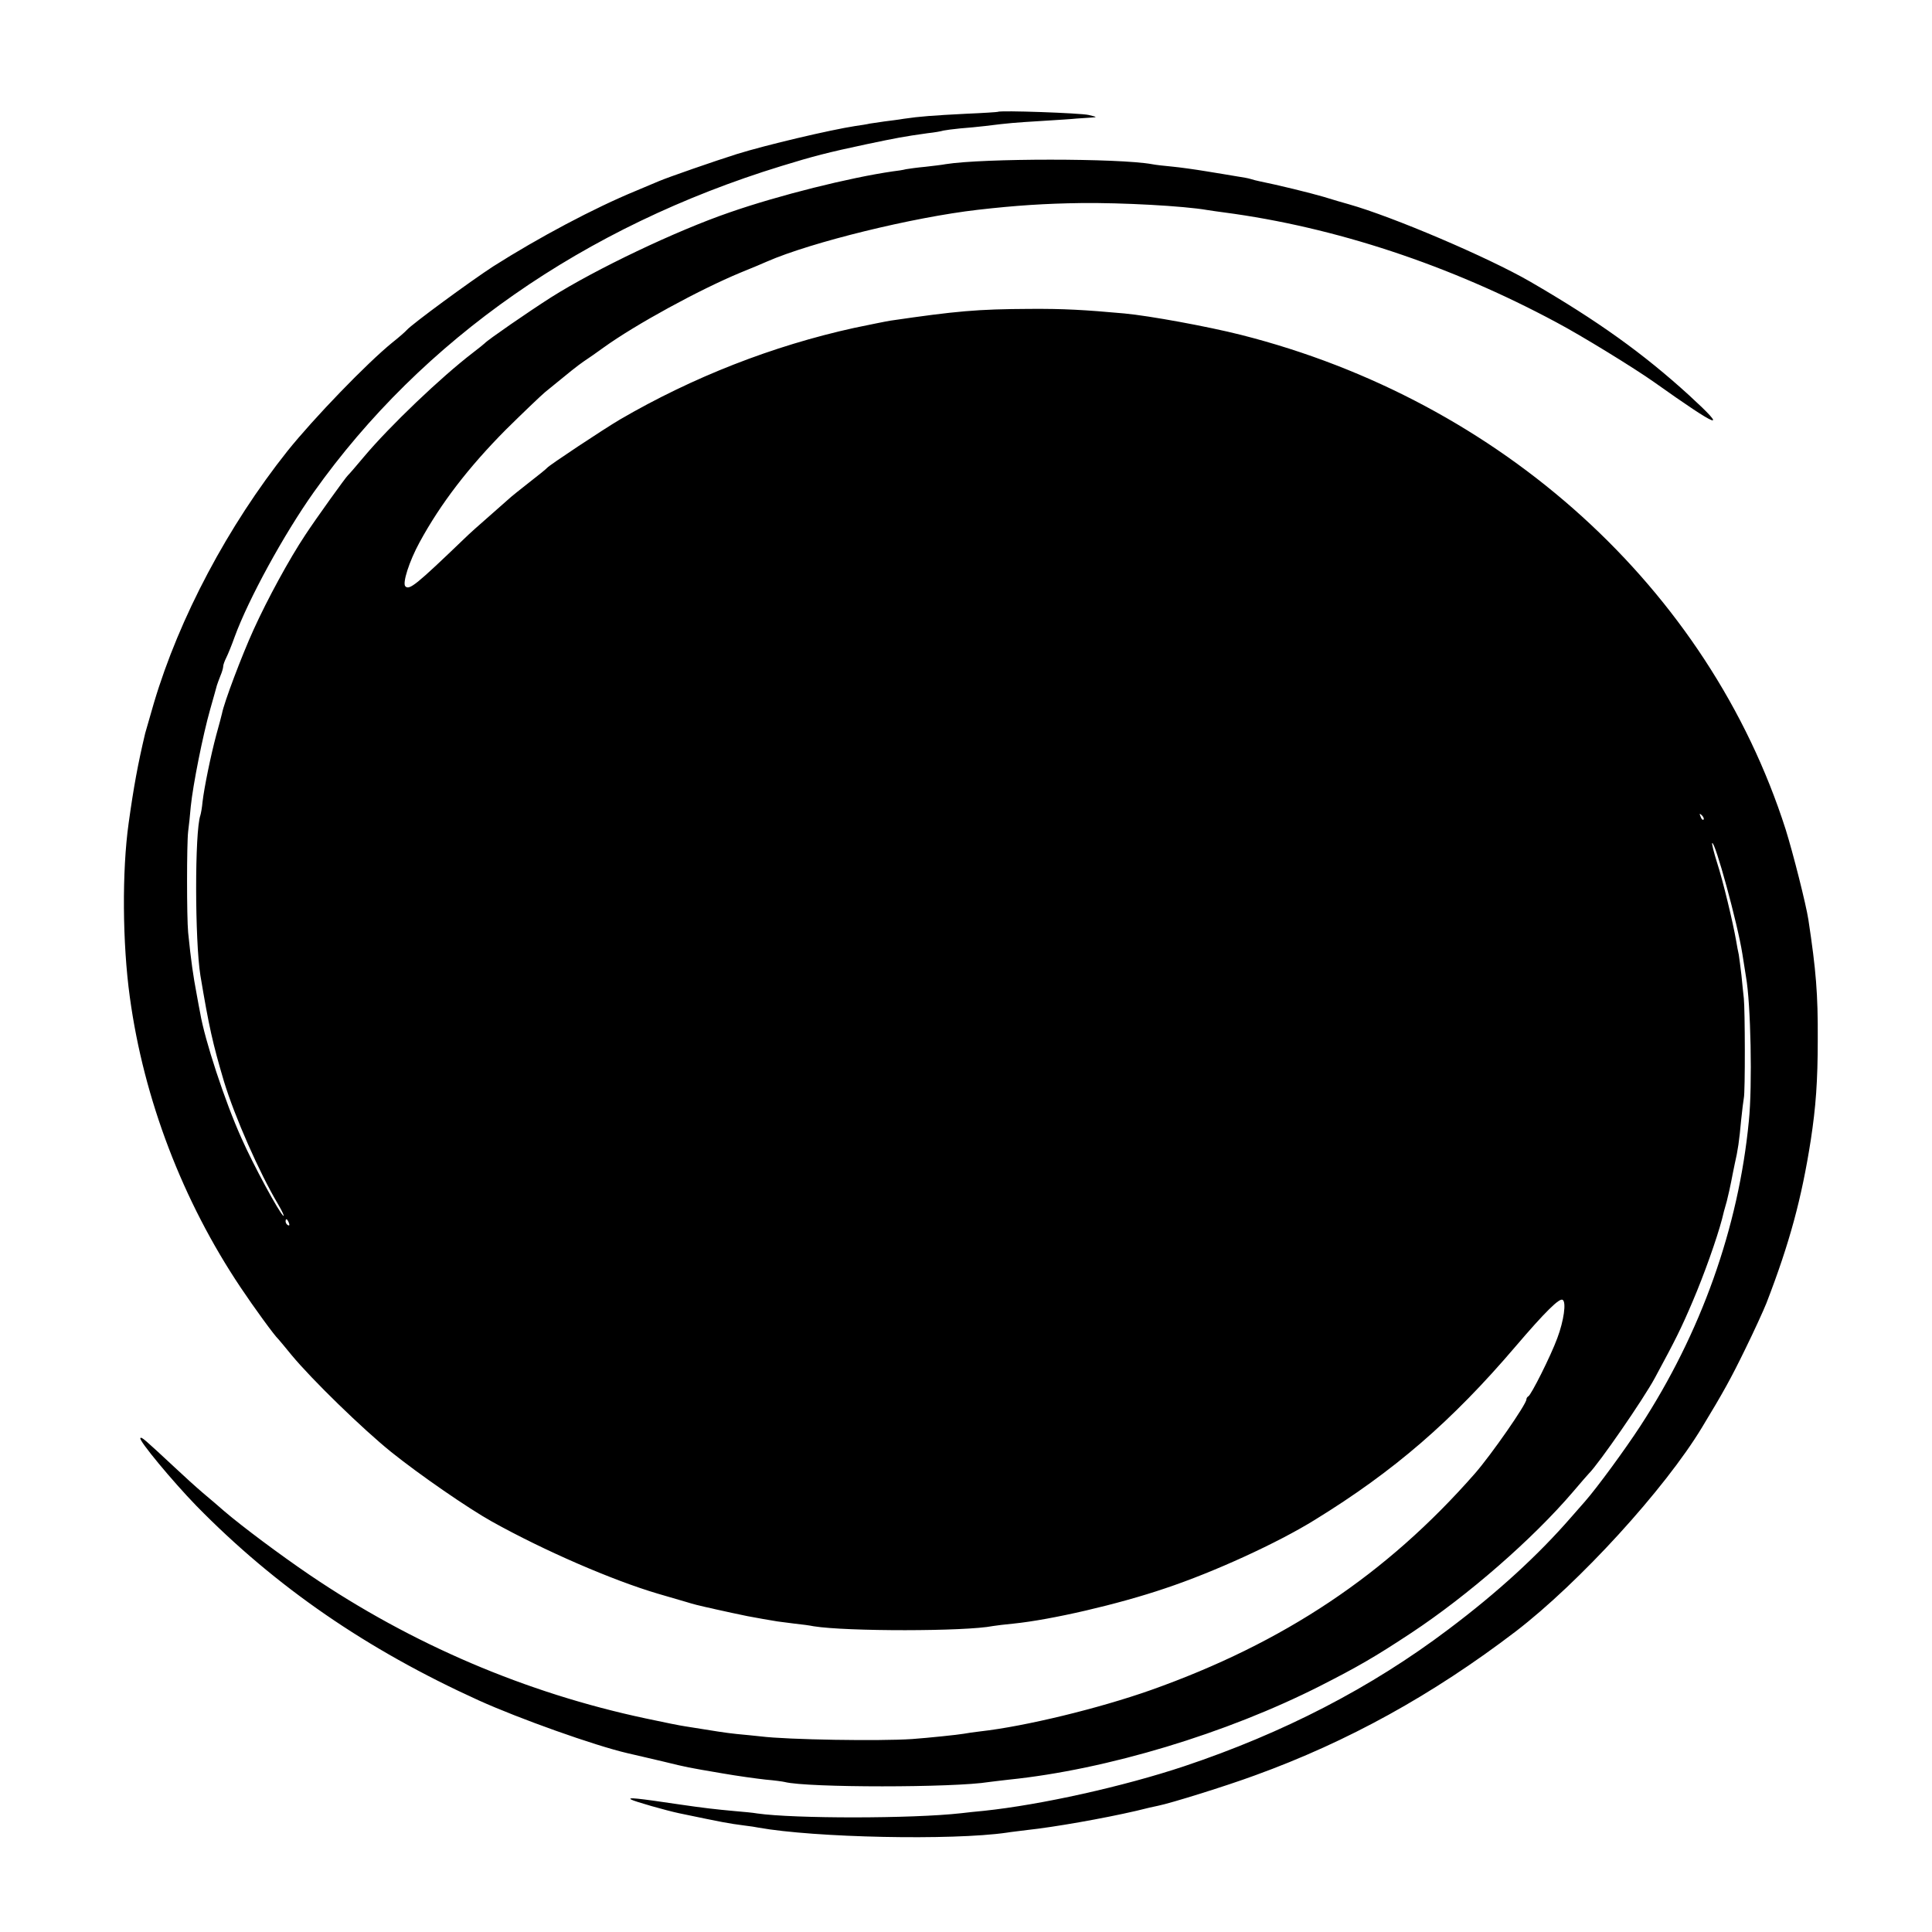<?xml version="1.0" standalone="no"?>
<!DOCTYPE svg PUBLIC "-//W3C//DTD SVG 20010904//EN"
 "http://www.w3.org/TR/2001/REC-SVG-20010904/DTD/svg10.dtd">
<svg version="1.0" xmlns="http://www.w3.org/2000/svg"
 width="805pt" height="805pt" viewBox="0 0 805 805"
 preserveAspectRatio="xMidYMid meet">
<g transform="translate(0,805) scale(0.1,-0.1)"
fill="#000000" stroke="none">
<path d="M4158 7584 c-2 -1 -61 -5 -133 -8 -136 -7 -193 -11 -260 -21 -22 -4
-58 -8 -80 -11 -22 -3 -49 -7 -61 -9 -12 -3 -39 -7 -60 -10 -104 -16 -372 -79
-494 -117 -89 -28 -288 -97 -325 -113 -16 -7 -59 -25 -95 -40 -175 -72 -406
-195 -595 -315 -94 -61 -338 -240 -360 -265 -5 -6 -32 -30 -60 -52 -107 -87
-327 -315 -437 -452 -248 -312 -451 -694 -557 -1051 -17 -58 -33 -114 -36
-125 -31 -131 -48 -224 -69 -375 -28 -199 -26 -501 5 -725 58 -425 220 -849
462 -1210 54 -81 142 -202 157 -215 3 -3 27 -32 54 -65 86 -104 297 -309 416
-405 117 -94 321 -235 420 -290 219 -122 501 -244 690 -300 41 -12 95 -28 120
-35 25 -8 61 -17 80 -21 19 -4 37 -8 40 -9 21 -5 119 -26 135 -29 25 -5 105
-19 125 -22 8 -1 40 -5 70 -9 30 -3 66 -8 80 -11 135 -22 634 -22 748 1 13 2
51 7 85 10 157 16 435 80 632 147 204 68 468 189 623 285 330 203 571 411 837
723 123 144 183 203 196 194 16 -9 5 -87 -22 -159 -27 -74 -110 -239 -121
-243 -4 -2 -8 -8 -8 -13 0 -20 -146 -230 -214 -308 -370 -422 -796 -706 -1351
-903 -215 -76 -523 -151 -710 -172 -27 -3 -59 -8 -70 -10 -22 -4 -146 -17
-215 -22 -135 -9 -517 -3 -630 11 -25 3 -70 7 -100 10 -48 5 -85 11 -215 32
-16 2 -91 17 -165 33 -499 106 -974 309 -1400 598 -125 85 -280 201 -355 265
-22 19 -62 54 -90 77 -27 23 -79 70 -115 104 -129 120 -140 130 -145 124 -9
-8 135 -181 233 -282 331 -338 710 -599 1177 -811 168 -76 482 -188 620 -220
33 -8 101 -23 150 -35 103 -25 93 -23 245 -49 63 -11 144 -22 180 -26 36 -3
72 -8 80 -10 94 -24 705 -24 851 0 13 2 51 6 84 10 408 42 905 192 1297 391
155 79 225 119 378 220 236 156 506 391 675 589 33 39 62 72 65 75 41 40 229
312 276 400 87 161 108 203 157 318 47 110 100 259 122 342 3 14 12 48 20 75
7 28 15 64 18 80 3 17 10 50 15 75 13 56 19 96 27 185 4 39 9 79 11 90 6 25 5
368 0 415 -2 19 -7 63 -10 97 -4 34 -9 72 -11 85 -3 13 -8 39 -11 58 -14 80
-55 250 -79 324 -14 44 -23 81 -21 83 11 12 106 -334 126 -462 6 -38 13 -81
15 -95 20 -111 27 -453 12 -600 -43 -446 -200 -885 -453 -1273 -64 -98 -179
-255 -229 -312 -14 -16 -40 -46 -57 -65 -139 -160 -308 -315 -513 -469 -323
-244 -688 -432 -1100 -570 -255 -85 -598 -161 -835 -186 -30 -3 -73 -7 -95
-10 -204 -23 -696 -23 -850 -1 -16 3 -59 7 -95 10 -77 7 -130 13 -225 27 -182
27 -222 31 -205 21 13 -8 147 -46 199 -57 192 -40 203 -42 271 -51 25 -3 52
-7 60 -9 234 -42 807 -54 1035 -21 17 3 55 7 85 11 112 12 317 48 455 80 39
10 79 19 90 21 51 10 283 82 405 127 386 140 739 335 1085 599 266 204 622
594 777 851 88 145 121 205 178 322 38 77 78 165 90 195 97 251 147 437 185
680 21 138 29 245 29 420 1 187 -7 287 -39 498 -10 65 -64 278 -95 377 -321
1002 -1183 1785 -2270 2060 -139 35 -379 79 -485 89 -166 15 -253 20 -395 19
-218 -1 -306 -9 -580 -49 -19 -3 -87 -17 -150 -30 -341 -75 -673 -205 -977
-382 -71 -42 -294 -190 -303 -201 -3 -4 -36 -31 -75 -61 -38 -30 -72 -57 -75
-60 -3 -3 -41 -36 -85 -75 -44 -38 -94 -83 -111 -100 -199 -191 -228 -215
-245 -198 -13 13 16 104 59 183 88 162 205 314 361 471 70 69 142 138 162 155
110 90 131 107 161 128 18 12 56 38 83 58 133 96 399 241 570 312 50 20 99 41
110 46 185 81 610 185 880 216 158 18 279 26 430 28 169 2 427 -12 525 -29 14
-2 45 -7 70 -10 462 -61 940 -219 1385 -458 104 -55 325 -191 407 -249 273
-194 314 -209 146 -55 -191 174 -380 310 -663 474 -175 101 -571 270 -755 322
-19 5 -66 19 -105 31 -58 17 -189 49 -268 65 -10 2 -26 6 -35 9 -9 3 -35 8
-57 11 -22 4 -79 13 -127 21 -48 8 -113 17 -145 20 -32 3 -69 7 -83 10 -139
25 -703 25 -860 0 -14 -3 -52 -7 -85 -11 -33 -3 -69 -8 -80 -10 -11 -3 -36 -7
-55 -9 -179 -26 -473 -99 -680 -171 -224 -77 -557 -236 -744 -354 -94 -60
-265 -178 -276 -191 -3 -3 -25 -21 -50 -40 -133 -102 -347 -306 -455 -435 -32
-38 -61 -72 -65 -75 -9 -8 -132 -179 -178 -249 -67 -101 -157 -266 -216 -396
-49 -108 -122 -301 -131 -348 -2 -10 -13 -50 -24 -90 -23 -86 -50 -218 -57
-278 -2 -24 -7 -50 -9 -56 -24 -68 -23 -523 0 -667 36 -215 51 -282 98 -441
45 -148 147 -380 226 -513 17 -29 27 -51 22 -48 -16 10 -127 215 -175 324 -69
153 -153 409 -172 522 -3 14 -9 48 -14 75 -15 79 -24 141 -36 260 -6 65 -6
368 0 420 3 22 8 69 11 105 9 89 50 296 81 405 14 50 27 95 28 100 2 6 8 23
14 38 7 16 12 34 12 40 0 7 6 23 13 37 7 14 23 53 35 87 57 156 205 427 330
603 452 636 1126 1106 1947 1358 133 41 195 57 355 91 129 27 155 32 255 46
28 3 57 8 66 11 9 2 40 6 70 9 30 2 77 7 104 10 104 13 123 14 235 21 63 4
129 8 145 10 17 1 44 3 60 4 28 2 28 2 -9 11 -33 8 -371 20 -378 13z m2940
-2949 c-3 -3 -9 2 -12 12 -6 14 -5 15 5 6 7 -7 10 -15 7 -18z m-5894 -1681 c3
-8 2 -12 -4 -9 -6 3 -10 10 -10 16 0 14 7 11 14 -7z"/>
</g>
</svg>
